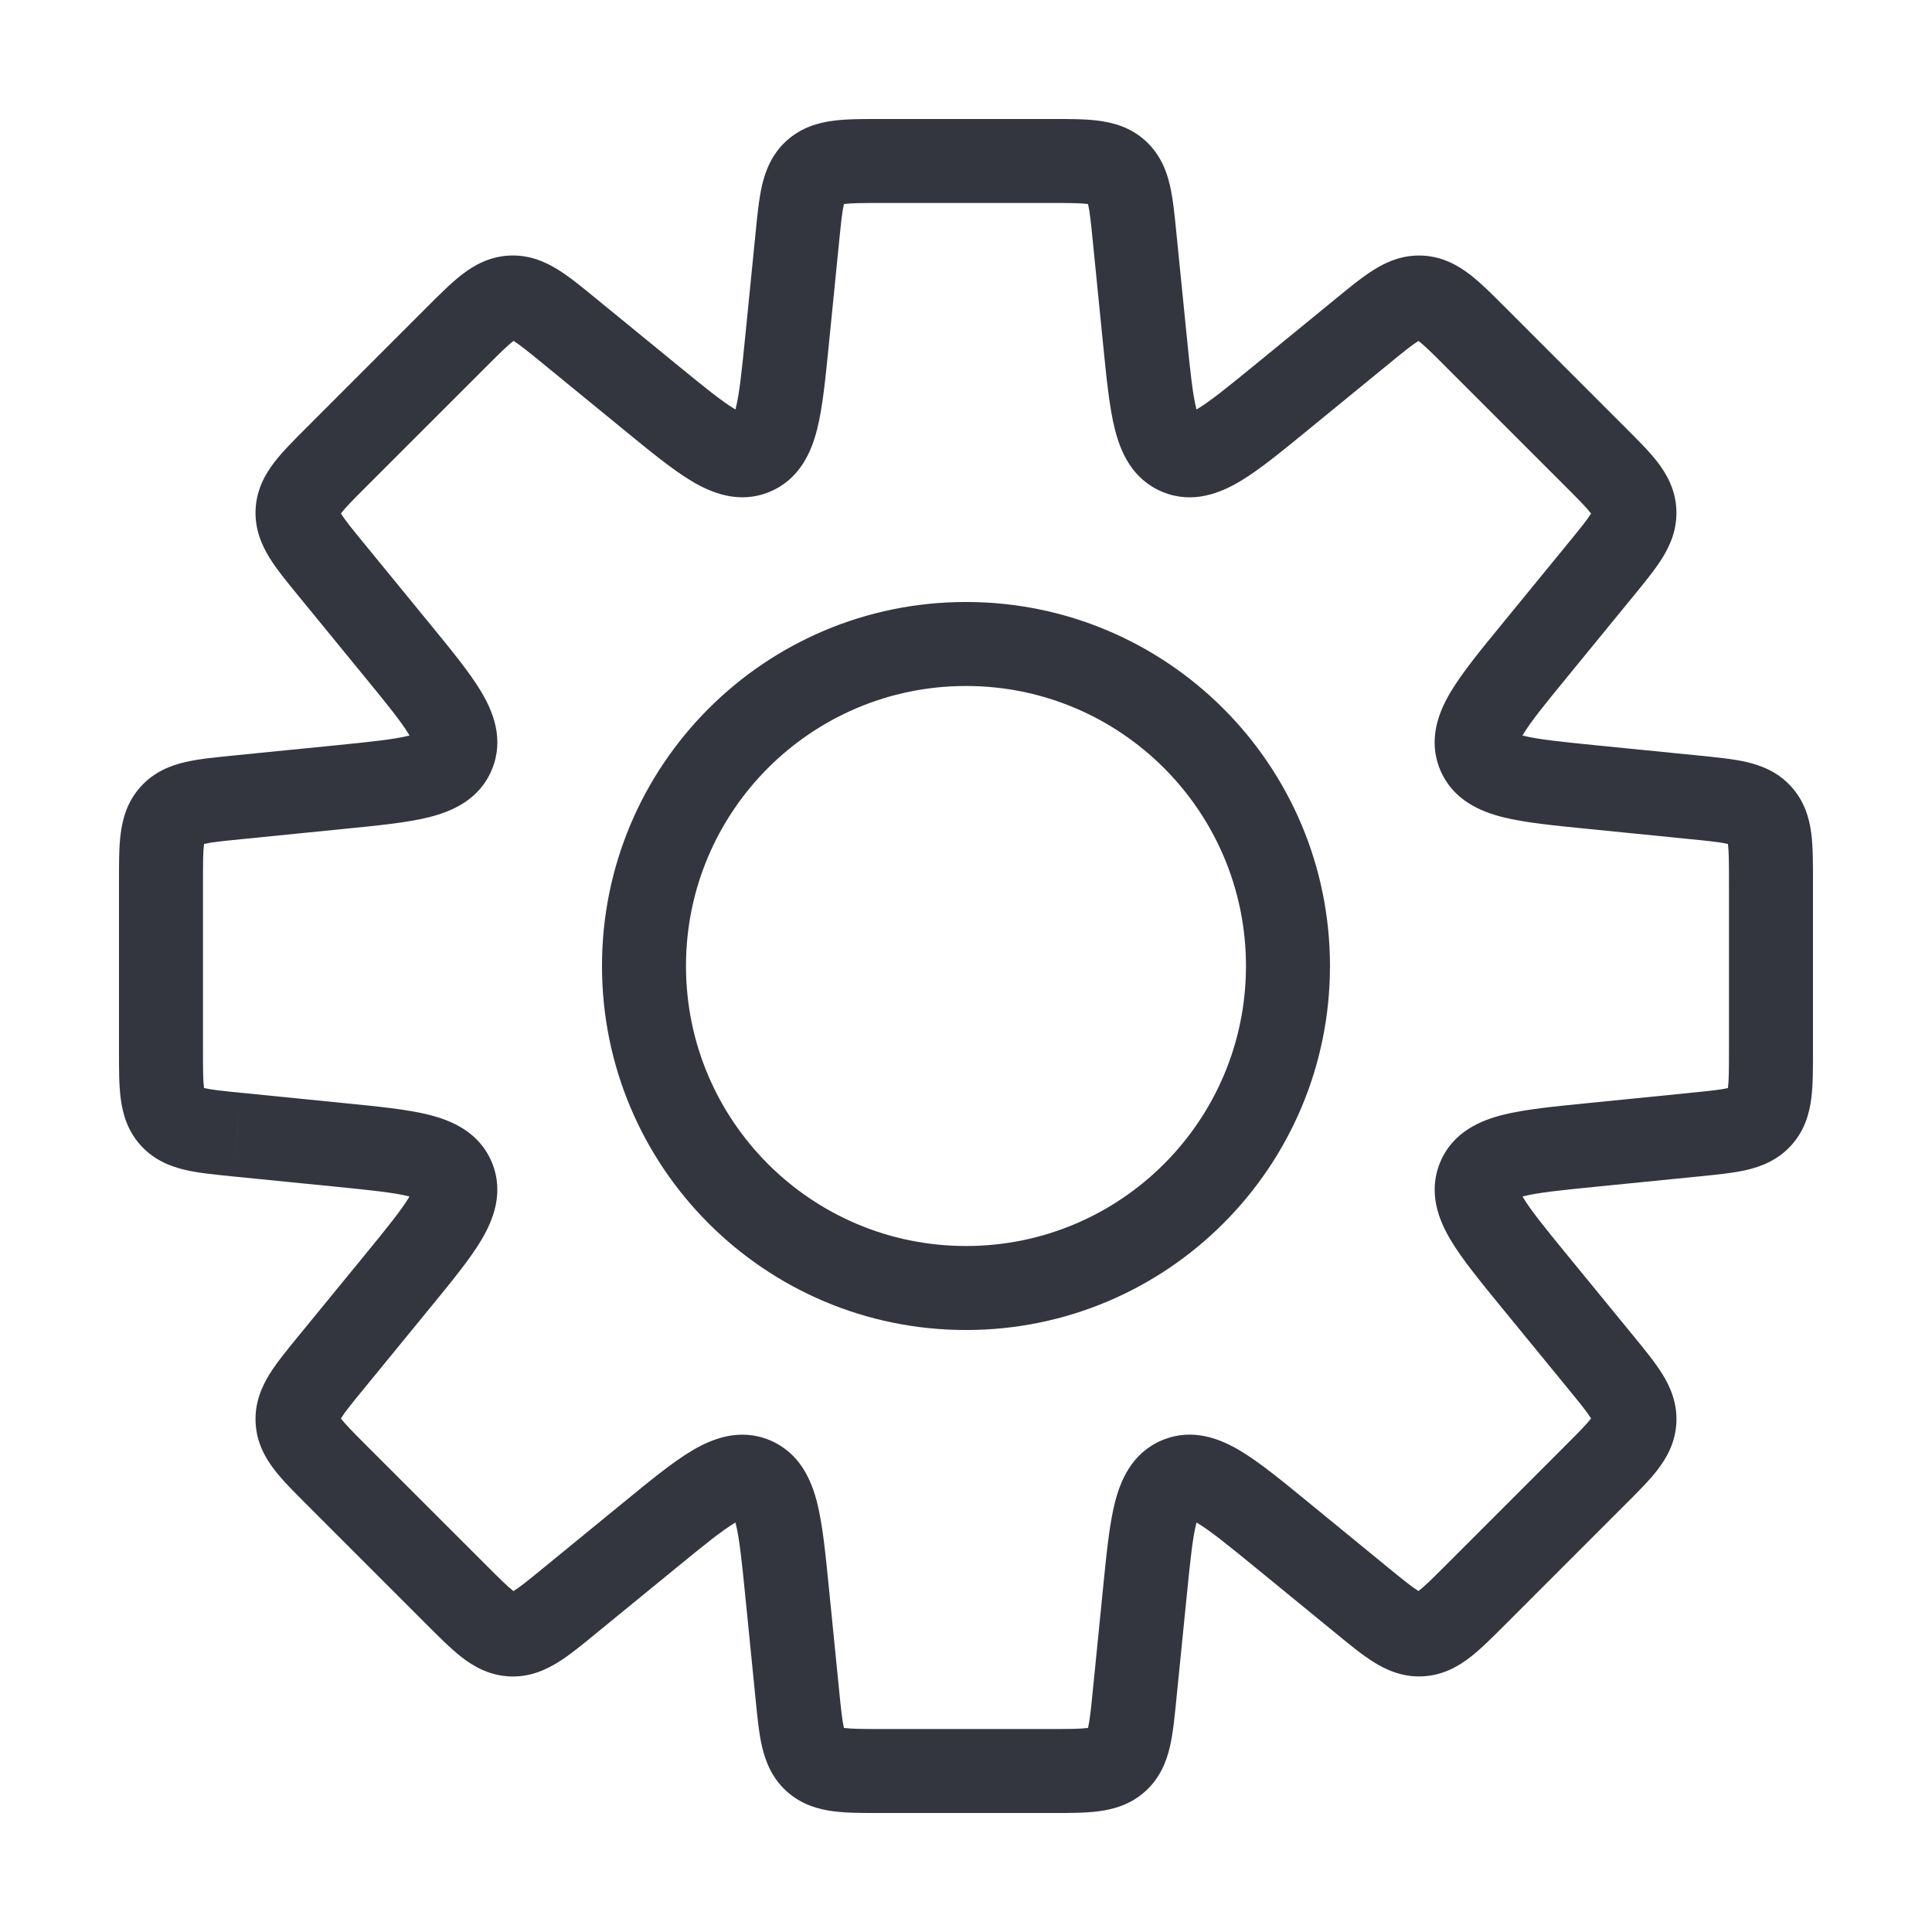 <?xml version="1.0" encoding="UTF-8"?>
<svg xmlns="http://www.w3.org/2000/svg" width="46" height="46" viewBox="0 0 46 46" fill="none">
  <path d="M27.013 5.634H26.013V5.684L26.018 5.734L27.013 5.634ZM27.013 5.634H28.013V5.584L28.008 5.535L27.013 5.634ZM27.261 8.108L26.265 8.208V8.208L27.261 8.108ZM28.058 10.787L28.441 9.863L28.058 10.787ZM30.517 9.457L31.15 10.231L30.517 9.457ZM32.441 7.883L33.074 8.657L32.441 7.883ZM33.825 7.085L33.775 8.084L33.825 7.085ZM35.122 8.016L35.829 7.309L35.122 8.016ZM37.983 10.878L37.276 11.585V11.585L37.983 10.878ZM38.915 12.175L39.913 12.125L39.913 12.125L38.915 12.175ZM38.117 13.559L37.343 12.925L38.117 13.559ZM36.543 15.483L35.769 14.849L36.543 15.483ZM37.892 18.739L37.792 19.734L37.892 18.739ZM40.365 18.987L40.465 17.991L40.365 18.987ZM41.908 19.401L41.166 20.072L41.166 20.072L41.908 19.401ZM41.908 26.599L41.166 25.928L41.166 25.928L41.908 26.599ZM40.365 27.013L40.465 28.009H40.465L40.365 27.013ZM37.892 27.261L37.992 28.256L37.892 27.261ZM36.543 30.517L35.769 31.151L36.543 30.517ZM38.117 32.441L37.343 33.074L38.117 32.441ZM38.915 33.824L39.914 33.874L39.914 33.874L38.915 33.824ZM37.983 35.121L38.69 35.828L37.983 35.121ZM35.122 37.983L34.415 37.276H34.415L35.122 37.983ZM33.825 38.914L33.874 39.913L33.874 39.913L33.825 38.914ZM32.441 38.117L31.808 38.89L32.441 38.117ZM30.517 36.542L31.15 35.768V35.768L30.517 36.542ZM27.261 37.891L26.265 37.792L27.261 37.891ZM27.013 40.366L28.008 40.465V40.465L27.013 40.366ZM26.599 41.908L25.928 41.167L25.928 41.167L26.599 41.908ZM19.4 41.908L20.071 41.167L20.071 41.167L19.4 41.908ZM18.986 40.366L17.991 40.465L18.986 40.366ZM18.739 37.892L19.734 37.792L18.739 37.892ZM15.482 36.543L16.116 37.317H16.116L15.482 36.543ZM13.558 38.117L12.925 37.343H12.925L13.558 38.117ZM12.175 38.915L12.125 39.914L12.125 39.914L12.175 38.915ZM10.877 37.984L10.17 38.691L10.877 37.984ZM8.016 35.122L7.263 35.781L7.285 35.806L7.309 35.829L8.016 35.122ZM8.016 35.122L8.769 34.464L8.747 34.439L8.723 34.415L8.016 35.122ZM7.882 32.441L8.656 33.075L8.67 33.058L8.682 33.041L7.882 32.441ZM7.882 32.441L7.108 31.808L7.095 31.825L7.082 31.841L7.882 32.441ZM9.457 30.517L8.683 29.884L9.457 30.517ZM8.108 27.261L8.207 26.266H8.207L8.108 27.261ZM5.634 27.013L5.734 26.018L5.684 26.013H5.634V27.013ZM5.634 27.013L5.534 28.009L5.584 28.013H5.634V27.013ZM4.092 26.599L4.833 25.928H4.833L4.092 26.599ZM4.092 19.401L3.35 18.73L3.35 18.73L4.092 19.401ZM5.634 18.987L5.535 17.991H5.535L5.634 18.987ZM8.108 18.739L8.208 19.734H8.208L8.108 18.739ZM9.457 15.483L8.683 16.116L9.457 15.483ZM7.882 13.558L8.656 12.924L7.882 13.558ZM8.016 10.877L7.309 10.17H7.309L8.016 10.877ZM13.558 7.882L14.191 7.108V7.108L13.558 7.882ZM15.482 9.456L14.849 10.23L15.482 9.456ZM18.739 8.107L17.744 8.008V8.008L18.739 8.107ZM18.986 5.634L19.981 5.734L18.986 5.634ZM19.4 4.092L18.729 3.35L18.729 3.35L19.4 4.092ZM26.599 4.092L25.928 4.833V4.833L26.599 4.092ZM28.013 5.634V5.634H26.013V5.634H28.013ZM28.256 8.008L28.008 5.535L26.018 5.734L26.265 8.208L28.256 8.008ZM28.441 9.863C28.615 9.935 28.57 10.077 28.483 9.73C28.396 9.382 28.341 8.859 28.256 8.008L26.265 8.208C26.344 8.99 26.411 9.692 26.544 10.218C26.676 10.746 26.949 11.41 27.676 11.711L28.441 9.863ZM29.884 8.683C29.222 9.224 28.813 9.555 28.505 9.74C28.198 9.923 28.267 9.791 28.441 9.863L27.676 11.711C28.402 12.012 29.065 11.735 29.532 11.456C29.997 11.178 30.541 10.729 31.15 10.231L29.884 8.683ZM31.808 7.109L29.884 8.683L31.15 10.231L33.074 8.657L31.808 7.109ZM33.874 6.086C33.4 6.062 33.015 6.233 32.709 6.424C32.427 6.6 32.12 6.853 31.808 7.109L33.074 8.657C33.428 8.367 33.62 8.213 33.767 8.121C33.89 8.044 33.865 8.088 33.775 8.084L33.874 6.086ZM35.829 7.309C35.544 7.024 35.263 6.741 35 6.538C34.715 6.318 34.349 6.11 33.874 6.086L33.775 8.084C33.685 8.079 33.664 8.033 33.778 8.121C33.916 8.227 34.092 8.4 34.415 8.724L35.829 7.309ZM38.69 10.171L35.829 7.309L34.415 8.724L37.276 11.585L38.69 10.171ZM39.913 12.125C39.89 11.65 39.682 11.285 39.462 10.999C39.259 10.736 38.975 10.456 38.69 10.171L37.276 11.585C37.599 11.908 37.772 12.084 37.878 12.221C37.967 12.336 37.92 12.315 37.916 12.225L39.913 12.125ZM38.891 14.192C39.146 13.88 39.4 13.572 39.576 13.291C39.767 12.985 39.937 12.6 39.913 12.125L37.916 12.225C37.911 12.135 37.955 12.109 37.879 12.232C37.787 12.38 37.632 12.572 37.343 12.925L38.891 14.192ZM37.317 16.116L38.891 14.192L37.343 12.925L35.769 14.849L37.317 16.116ZM36.136 17.559C36.208 17.733 36.077 17.801 36.26 17.494C36.444 17.186 36.775 16.777 37.317 16.116L35.769 14.849C35.27 15.458 34.822 16.003 34.544 16.468C34.264 16.935 33.987 17.597 34.288 18.324L36.136 17.559ZM37.991 17.744C37.141 17.659 36.617 17.604 36.269 17.517C35.922 17.429 36.064 17.385 36.136 17.559L34.288 18.324C34.589 19.051 35.254 19.323 35.781 19.456C36.307 19.588 37.009 19.656 37.792 19.734L37.991 17.744ZM40.465 17.991L37.991 17.744L37.792 19.734L40.266 19.982L40.465 17.991ZM42.649 18.73C42.33 18.377 41.938 18.226 41.587 18.144C41.263 18.069 40.866 18.032 40.465 17.991L40.266 19.982C40.72 20.027 40.966 20.053 41.135 20.093C41.276 20.125 41.227 20.138 41.166 20.072L42.649 18.73ZM43.166 20.977C43.166 20.573 43.168 20.175 43.126 19.845C43.08 19.488 42.968 19.082 42.649 18.73L41.166 20.072C41.106 20.005 41.124 19.957 41.142 20.101C41.164 20.273 41.166 20.52 41.166 20.977H43.166ZM43.166 25.023V20.977H41.166V25.023H43.166ZM42.649 27.27C42.968 26.918 43.08 26.512 43.126 26.155C43.168 25.825 43.166 25.427 43.166 25.023H41.166C41.166 25.48 41.164 25.727 41.142 25.899C41.124 26.043 41.106 25.995 41.166 25.928L42.649 27.27ZM40.465 28.009C40.866 27.968 41.263 27.931 41.587 27.856C41.938 27.774 42.33 27.623 42.649 27.27L41.166 25.928C41.227 25.862 41.276 25.875 41.135 25.907C40.966 25.947 40.72 25.973 40.266 26.018L40.465 28.009ZM37.992 28.256L40.465 28.009L40.266 26.018L37.793 26.266L37.992 28.256ZM36.137 28.441C36.065 28.615 35.923 28.571 36.27 28.483C36.618 28.396 37.141 28.341 37.992 28.256L37.793 26.266C37.01 26.344 36.308 26.412 35.782 26.544C35.255 26.677 34.59 26.949 34.289 27.676L36.137 28.441ZM37.317 29.884C36.776 29.223 36.445 28.814 36.261 28.506C36.077 28.199 36.209 28.267 36.137 28.441L34.289 27.676C33.988 28.403 34.265 29.065 34.544 29.532C34.822 29.997 35.271 30.541 35.769 31.151L37.317 29.884ZM38.891 31.807L37.317 29.884L35.769 31.151L37.343 33.074L38.891 31.807ZM39.914 33.874C39.937 33.399 39.767 33.015 39.576 32.709C39.4 32.427 39.146 32.12 38.891 31.807L37.343 33.074C37.632 33.427 37.787 33.62 37.879 33.767C37.956 33.89 37.912 33.864 37.916 33.774L39.914 33.874ZM38.69 35.828C38.976 35.543 39.259 35.263 39.462 35C39.682 34.714 39.89 34.349 39.914 33.874L37.916 33.774C37.921 33.684 37.967 33.663 37.878 33.778C37.772 33.915 37.599 34.091 37.276 34.414L38.69 35.828ZM35.829 38.69L38.69 35.828L37.276 34.414L34.415 37.276L35.829 38.69ZM33.874 39.913C34.349 39.889 34.715 39.681 35 39.461C35.263 39.258 35.544 38.975 35.829 38.69L34.415 37.276C34.092 37.599 33.916 37.772 33.779 37.878C33.664 37.966 33.685 37.92 33.775 37.916L33.874 39.913ZM31.808 38.89C32.12 39.146 32.427 39.4 32.709 39.575C33.015 39.766 33.4 39.937 33.874 39.913L33.775 37.916C33.865 37.911 33.89 37.955 33.767 37.878C33.62 37.786 33.428 37.632 33.074 37.343L31.808 38.89ZM29.884 37.316L31.808 38.89L33.074 37.343L31.15 35.768L29.884 37.316ZM28.441 36.136C28.267 36.208 28.199 36.076 28.505 36.26C28.813 36.444 29.222 36.775 29.884 37.316L31.15 35.768C30.541 35.27 29.997 34.821 29.532 34.543C29.065 34.264 28.402 33.987 27.676 34.288L28.441 36.136ZM28.256 37.991C28.341 37.14 28.396 36.617 28.483 36.269C28.57 35.922 28.615 36.064 28.441 36.136L27.676 34.288C26.949 34.589 26.676 35.254 26.544 35.781C26.411 36.307 26.344 37.009 26.265 37.792L28.256 37.991ZM28.008 40.465L28.256 37.991L26.265 37.792L26.018 40.266L28.008 40.465ZM27.27 42.65C27.622 42.331 27.774 41.938 27.855 41.587C27.93 41.263 27.968 40.867 28.008 40.465L26.018 40.266C25.973 40.721 25.946 40.966 25.907 41.135C25.874 41.276 25.861 41.227 25.928 41.167L27.27 42.65ZM25.023 43.167C25.426 43.167 25.825 43.169 26.154 43.126C26.512 43.08 26.918 42.968 27.27 42.65L25.928 41.167C25.995 41.106 26.042 41.124 25.899 41.142C25.727 41.165 25.48 41.167 25.023 41.167V43.167ZM20.976 43.167H25.023V41.167H20.976V43.167ZM18.729 42.65C19.082 42.968 19.487 43.08 19.845 43.126C20.174 43.169 20.573 43.167 20.976 43.167V41.167C20.52 41.167 20.273 41.165 20.101 41.142C19.957 41.124 20.005 41.106 20.071 41.167L18.729 42.65ZM17.991 40.465C18.031 40.867 18.069 41.263 18.144 41.587C18.226 41.938 18.377 42.331 18.729 42.65L20.071 41.167C20.138 41.227 20.125 41.276 20.092 41.135C20.053 40.966 20.027 40.721 19.981 40.266L17.991 40.465ZM17.744 37.991L17.991 40.465L19.981 40.266L19.734 37.792L17.744 37.991ZM17.558 36.136C17.384 36.065 17.429 35.923 17.516 36.27C17.604 36.618 17.659 37.141 17.744 37.991L19.734 37.792C19.656 37.009 19.588 36.307 19.456 35.782C19.323 35.254 19.05 34.59 18.324 34.289L17.558 36.136ZM16.116 37.317C16.777 36.776 17.186 36.445 17.494 36.26C17.801 36.077 17.732 36.209 17.558 36.136L18.324 34.289C17.597 33.988 16.934 34.265 16.468 34.544C16.002 34.822 15.458 35.271 14.849 35.769L16.116 37.317ZM14.191 38.891L16.116 37.317L14.849 35.769L12.925 37.343L14.191 38.891ZM12.125 39.914C12.6 39.938 12.984 39.767 13.29 39.576C13.572 39.401 13.879 39.147 14.191 38.891L12.925 37.343C12.571 37.633 12.379 37.787 12.232 37.879C12.109 37.956 12.135 37.912 12.225 37.916L12.125 39.914ZM10.17 38.691C10.456 38.976 10.736 39.259 10.999 39.462C11.284 39.682 11.65 39.89 12.125 39.914L12.225 37.916C12.314 37.921 12.335 37.967 12.221 37.879C12.083 37.773 11.908 37.599 11.585 37.276L10.17 38.691ZM7.309 35.829L10.17 38.691L11.585 37.276L8.723 34.415L7.309 35.829ZM7.263 35.781L7.263 35.781L8.769 34.464L8.769 34.464L7.263 35.781ZM6.086 33.875C6.109 34.349 6.317 34.715 6.538 35.001C6.741 35.264 7.024 35.544 7.309 35.829L8.723 34.415C8.4 34.092 8.227 33.916 8.121 33.779C8.032 33.664 8.079 33.685 8.083 33.775L6.086 33.875ZM7.108 31.808C6.853 32.12 6.599 32.428 6.423 32.709C6.232 33.016 6.062 33.4 6.086 33.875L8.083 33.775C8.088 33.865 8.044 33.891 8.12 33.768C8.212 33.62 8.367 33.428 8.656 33.075L7.108 31.808ZM7.082 31.841L7.082 31.841L8.682 33.041L8.682 33.041L7.082 31.841ZM8.683 29.884L7.108 31.808L8.656 33.075L10.23 31.151L8.683 29.884ZM9.863 28.441C9.791 28.267 9.923 28.199 9.739 28.506C9.555 28.814 9.224 29.223 8.683 29.884L10.23 31.151C10.729 30.542 11.177 29.997 11.456 29.532C11.735 29.065 12.012 28.403 11.711 27.676L9.863 28.441ZM8.008 28.256C8.859 28.341 9.382 28.396 9.73 28.483C10.077 28.571 9.935 28.615 9.863 28.441L11.711 27.676C11.41 26.949 10.745 26.677 10.218 26.544C9.692 26.412 8.99 26.344 8.207 26.266L8.008 28.256ZM5.535 28.009L8.008 28.256L8.207 26.266L5.734 26.018L5.535 28.009ZM5.634 28.013H5.634V26.013H5.634V28.013ZM3.35 27.27C3.669 27.623 4.061 27.774 4.413 27.856C4.736 27.931 5.133 27.968 5.534 28.009L5.733 26.018C5.279 25.973 5.034 25.947 4.865 25.907C4.723 25.875 4.773 25.862 4.833 25.928L3.35 27.27ZM2.833 25.023C2.833 25.427 2.831 25.825 2.874 26.155C2.92 26.512 3.031 26.918 3.35 27.27L4.833 25.928C4.893 25.995 4.876 26.043 4.857 25.899C4.835 25.727 4.833 25.48 4.833 25.023H2.833ZM2.833 20.977V25.023H4.833V20.977H2.833ZM3.35 18.73C3.031 19.082 2.92 19.488 2.874 19.845C2.831 20.175 2.833 20.573 2.833 20.977H4.833C4.833 20.52 4.835 20.273 4.857 20.101C4.876 19.957 4.893 20.005 4.833 20.072L3.35 18.73ZM5.535 17.991C5.133 18.032 4.737 18.069 4.413 18.144C4.061 18.226 3.669 18.377 3.35 18.73L4.833 20.072C4.773 20.138 4.723 20.125 4.865 20.093C5.034 20.053 5.279 20.027 5.734 19.982L5.535 17.991ZM8.009 17.744L5.535 17.991L5.734 19.982L8.208 19.734L8.009 17.744ZM9.864 17.559C9.936 17.385 10.077 17.429 9.731 17.517C9.383 17.604 8.859 17.659 8.009 17.744L8.208 19.734C8.991 19.656 9.693 19.588 10.219 19.456C10.746 19.323 11.411 19.051 11.711 18.324L9.864 17.559ZM8.683 16.116C9.225 16.777 9.556 17.186 9.74 17.494C9.923 17.801 9.792 17.733 9.864 17.559L11.711 18.324C12.013 17.597 11.736 16.935 11.456 16.468C11.178 16.002 10.729 15.458 10.231 14.849L8.683 16.116ZM7.108 14.191L8.683 16.116L10.231 14.849L8.656 12.924L7.108 14.191ZM6.086 12.124C6.062 12.599 6.233 12.984 6.423 13.29C6.599 13.572 6.853 13.879 7.108 14.191L8.656 12.924C8.367 12.571 8.212 12.379 8.121 12.232C8.044 12.108 8.088 12.134 8.083 12.224L6.086 12.124ZM7.309 10.17C7.024 10.455 6.741 10.736 6.538 10.998C6.317 11.284 6.109 11.65 6.086 12.124L8.083 12.224C8.079 12.314 8.033 12.335 8.121 12.22C8.227 12.083 8.4 11.907 8.723 11.584L7.309 10.17ZM10.17 7.308L7.309 10.17L8.723 11.584L11.585 8.723L10.17 7.308ZM12.125 6.085C11.65 6.109 11.285 6.317 10.999 6.537C10.736 6.74 10.456 7.023 10.17 7.308L11.585 8.723C11.908 8.4 12.084 8.227 12.221 8.121C12.336 8.032 12.315 8.078 12.225 8.083L12.125 6.085ZM14.191 7.108C13.879 6.852 13.572 6.599 13.29 6.423C12.984 6.232 12.6 6.062 12.125 6.085L12.225 8.083C12.135 8.087 12.109 8.043 12.232 8.12C12.379 8.212 12.571 8.367 12.925 8.656L14.191 7.108ZM16.116 8.682L14.191 7.108L12.925 8.656L14.849 10.23L16.116 8.682ZM17.558 9.863C17.732 9.791 17.801 9.922 17.494 9.739C17.186 9.555 16.777 9.223 16.116 8.682L14.849 10.23C15.458 10.728 16.002 11.177 16.468 11.455C16.934 11.734 17.597 12.011 18.324 11.71L17.558 9.863ZM17.744 8.008C17.659 8.858 17.604 9.382 17.516 9.73C17.429 10.076 17.384 9.935 17.558 9.863L18.324 11.71C19.05 11.409 19.323 10.745 19.456 10.218C19.588 9.692 19.656 8.99 19.734 8.207L17.744 8.008ZM17.991 5.535L17.744 8.008L19.734 8.207L19.981 5.734L17.991 5.535ZM18.729 3.35C18.377 3.669 18.226 4.062 18.144 4.413C18.069 4.737 18.031 5.133 17.991 5.535L19.981 5.734C20.027 5.279 20.053 5.034 20.092 4.865C20.125 4.724 20.138 4.773 20.071 4.833L18.729 3.35ZM20.976 2.833C20.573 2.833 20.174 2.831 19.845 2.874C19.487 2.92 19.082 3.031 18.729 3.35L20.071 4.833C20.005 4.894 19.957 4.876 20.101 4.857C20.273 4.835 20.52 4.833 20.976 4.833V2.833ZM25.023 2.833H20.976V4.833H25.023V2.833ZM27.27 3.35C26.918 3.031 26.512 2.92 26.154 2.874C25.825 2.831 25.426 2.833 25.023 2.833V4.833C25.48 4.833 25.727 4.835 25.899 4.857C26.042 4.876 25.995 4.894 25.928 4.833L27.27 3.35ZM28.008 5.535C27.968 5.133 27.93 4.737 27.855 4.413C27.774 4.062 27.622 3.669 27.27 3.35L25.928 4.833C25.861 4.773 25.874 4.724 25.907 4.865C25.946 5.034 25.973 5.279 26.018 5.734L28.008 5.535ZM29.666 23C29.666 26.682 26.682 29.667 23 29.667V31.667C27.786 31.667 31.666 27.787 31.666 23H29.666ZM23 16.333C26.682 16.333 29.666 19.318 29.666 23H31.666C31.666 18.213 27.786 14.333 23 14.333V16.333ZM16.333 23C16.333 19.318 19.318 16.333 23 16.333V14.333C18.213 14.333 14.333 18.213 14.333 23H16.333ZM23 29.667C19.318 29.667 16.333 26.682 16.333 23H14.333C14.333 27.787 18.213 31.667 23 31.667V29.667Z" fill="#33363F"></path>
</svg>

